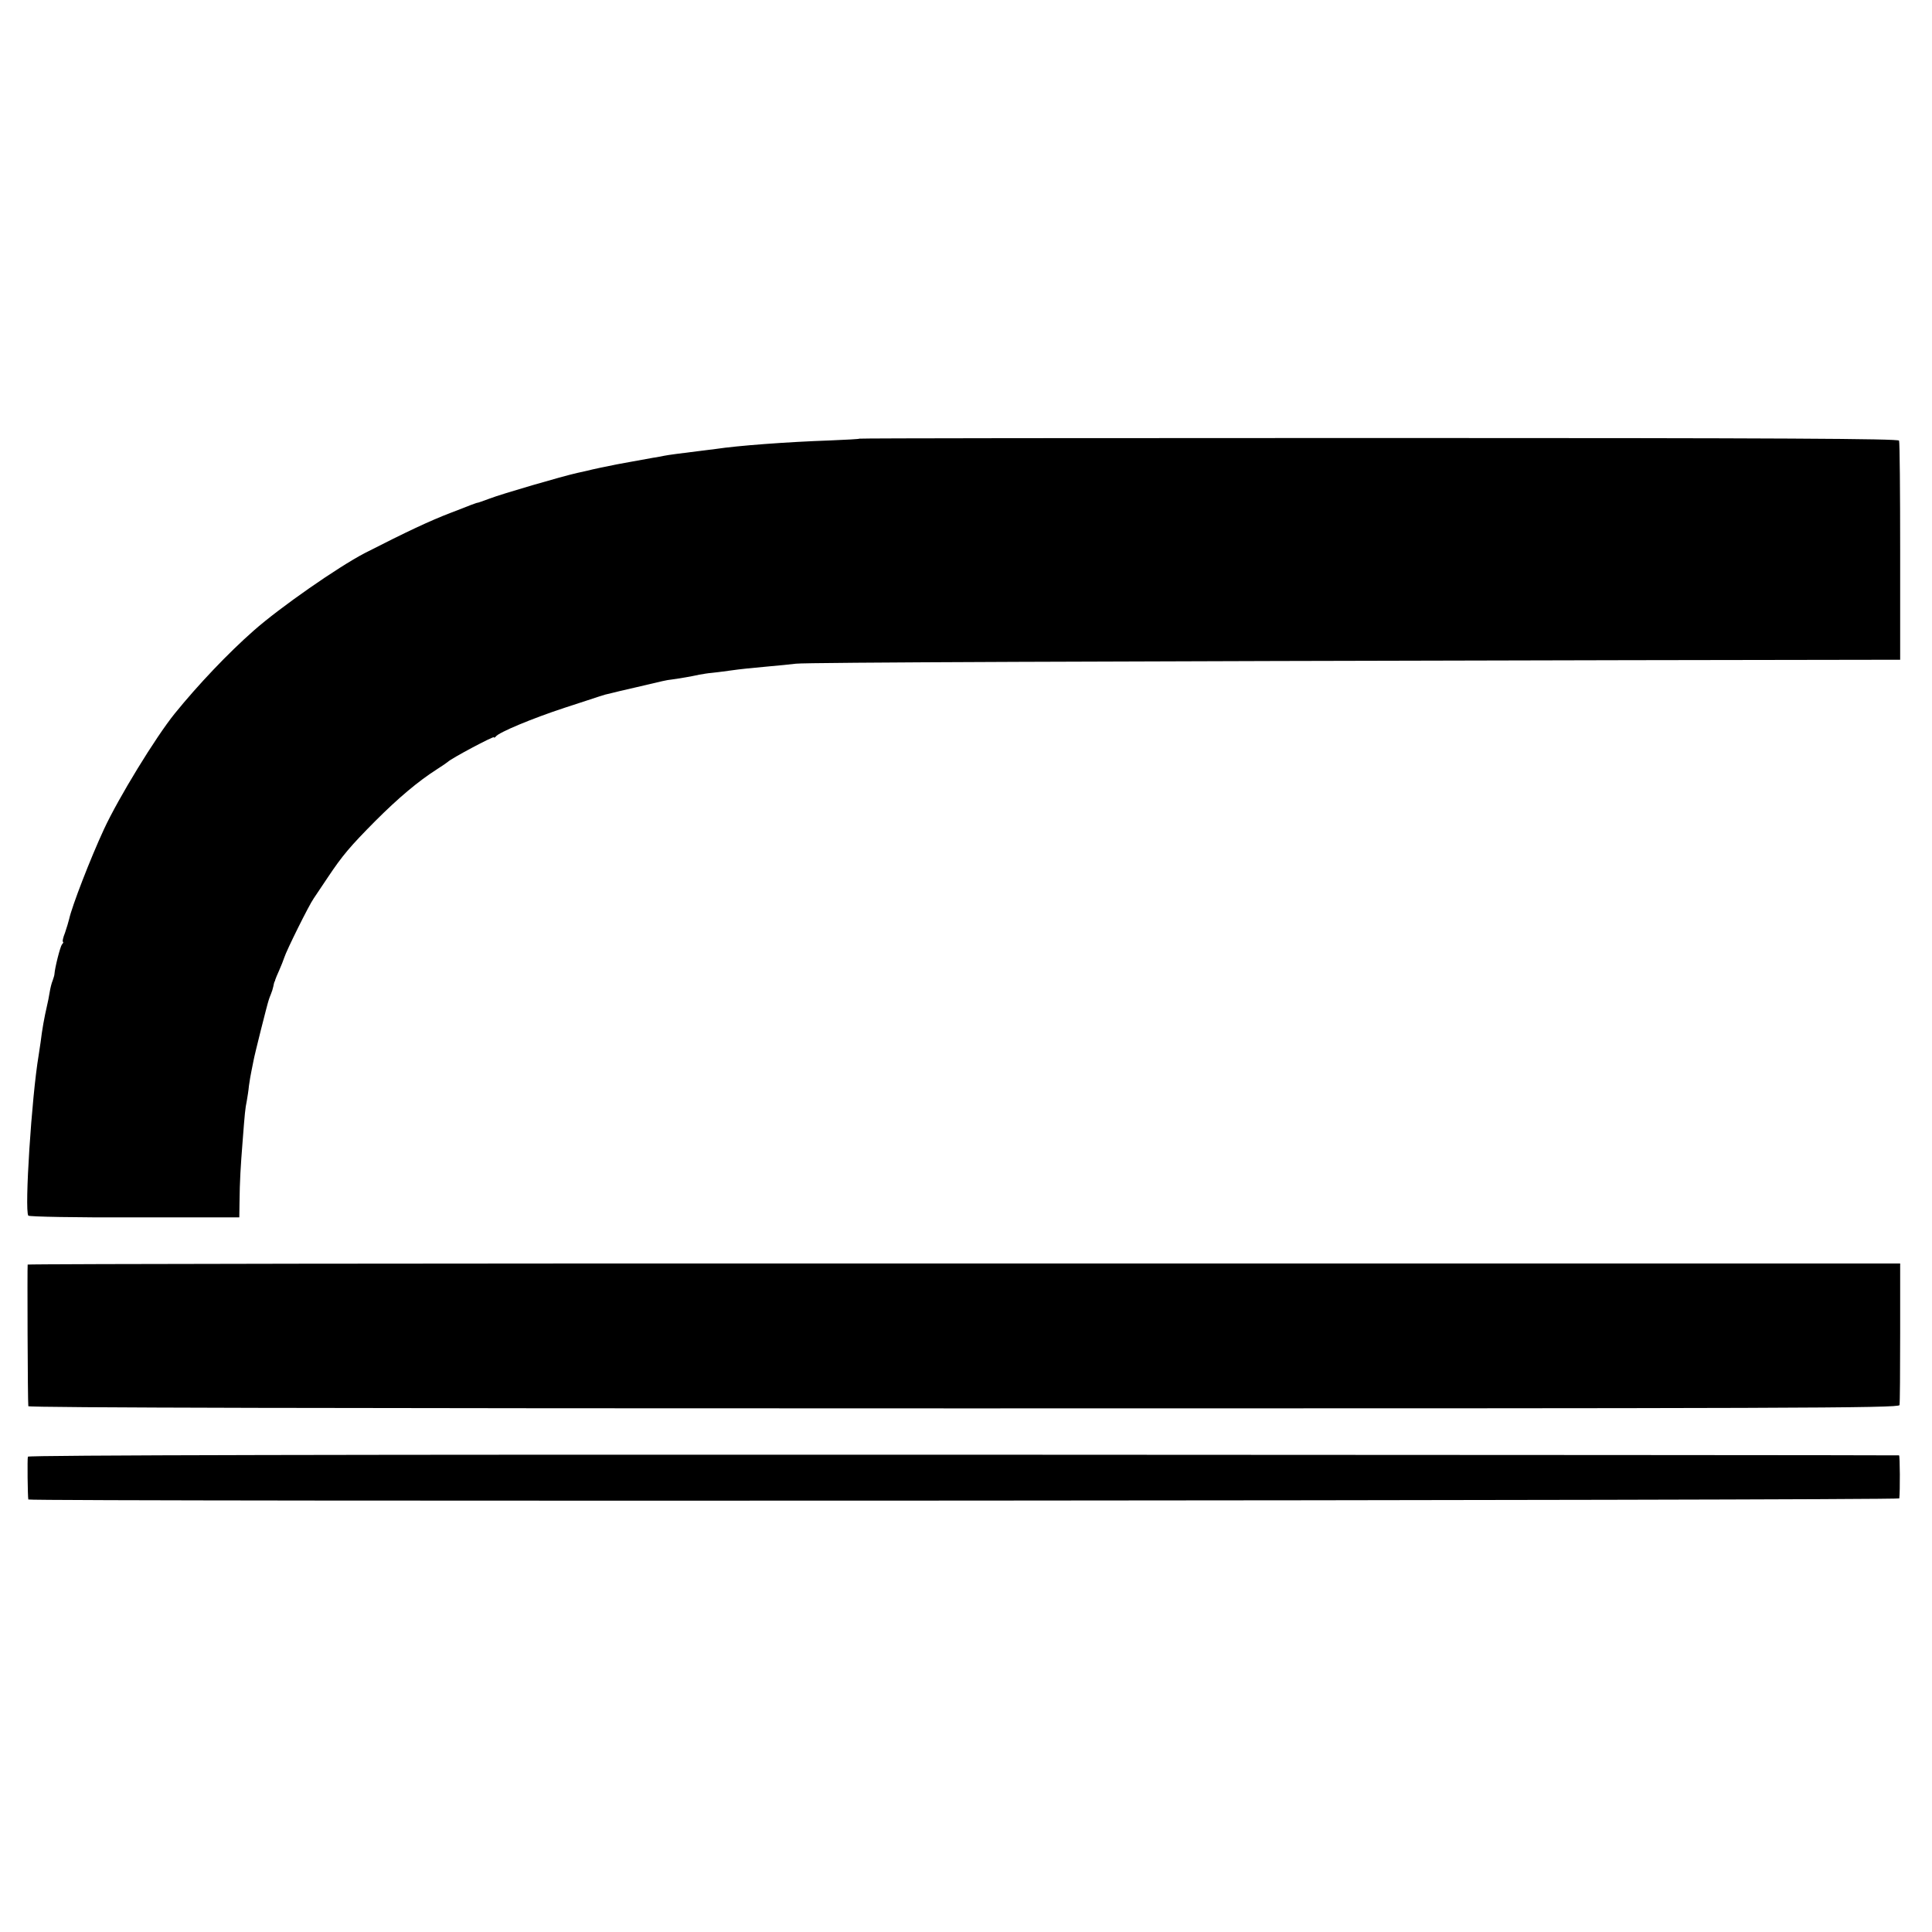 <?xml version="1.0" standalone="no"?>
<!DOCTYPE svg PUBLIC "-//W3C//DTD SVG 20010904//EN"
 "http://www.w3.org/TR/2001/REC-SVG-20010904/DTD/svg10.dtd">
<svg version="1.0" xmlns="http://www.w3.org/2000/svg"
 width="880pt" height="880pt" viewBox="0 0 880 880"
 preserveAspectRatio="xMidYMid meet">
<g transform="translate(0,880) scale(0.1,-0.1)"
fill="#000000" stroke="none">
<path d="M3915 6802 c-1 -2 -61 -5 -131 -8 -202 -7 -425 -24 -524 -39 -14 -2
-46 -6 -72 -9 -90 -11 -143 -18 -163 -22 -11 -2 -33 -7 -50 -9 -59 -11 -140
-25 -165 -30 -36 -7 -118 -24 -135 -29 -5 -1 -26 -6 -45 -10 -68 -15 -346 -96
-400 -117 -30 -11 -55 -20 -55 -19 0 1 -13 -4 -30 -10 -16 -7 -57 -22 -90 -35
-97 -37 -205 -88 -393 -184 -123 -64 -387 -248 -506 -353 -117 -103 -253 -246
-360 -378 -88 -109 -256 -384 -322 -526 -63 -136 -146 -351 -159 -410 -3 -12
-11 -40 -19 -63 -9 -22 -13 -41 -9 -41 3 0 1 -6 -5 -12 -8 -11 -32 -105 -34
-135 0 -5 -4 -17 -8 -29 -5 -11 -11 -36 -14 -55 -3 -19 -8 -44 -11 -56 -14
-61 -23 -112 -30 -170 -2 -13 -6 -40 -9 -60 -32 -190 -65 -705 -47 -730 3 -5
221 -9 484 -8 l477 0 1 70 c1 95 5 162 14 275 10 131 12 151 19 185 3 17 8 48
10 70 3 22 8 51 11 65 3 14 7 36 10 50 4 24 62 255 69 275 2 6 6 18 10 27 4 9
9 25 11 35 2 10 4 19 5 21 2 1 3 5 4 10 1 4 9 23 18 43 9 20 19 46 23 58 10
32 112 238 134 269 10 15 38 57 63 94 68 102 103 143 218 259 104 104 194 180
280 235 25 16 47 31 50 34 16 16 210 119 210 112 0 -4 4 -2 8 3 13 19 167 83
313 131 79 26 151 49 159 52 21 7 32 10 55 15 11 3 61 15 110 26 132 31 138
33 165 36 36 5 90 14 125 22 17 3 41 7 55 8 14 1 50 6 80 10 64 9 91 11 185
20 39 3 93 9 120 12 49 6 1376 11 3785 16 l1245 2 0 493 c0 271 -2 498 -5 505
-4 9 -526 12 -2368 12 -1300 0 -2365 -1 -2367 -3z"/>
<path d="M126 3040 c-2 -5 0 -625 3 -645 1 -7 1364 -10 4260 -10 3791 0 4260
1 4263 15 2 8 3 157 3 330 l0 315 -4263 0 c-2345 1 -4265 -2 -4266 -5z"/>
<path d="M127 2165 c-3 -9 -1 -181 2 -195 2 -10 8521 -5 8522 5 4 33 3 195 -1
196 -3 1 -1921 2 -4262 3 -2833 1 -4259 -2 -4261 -9z"/>
</g>
</svg>
